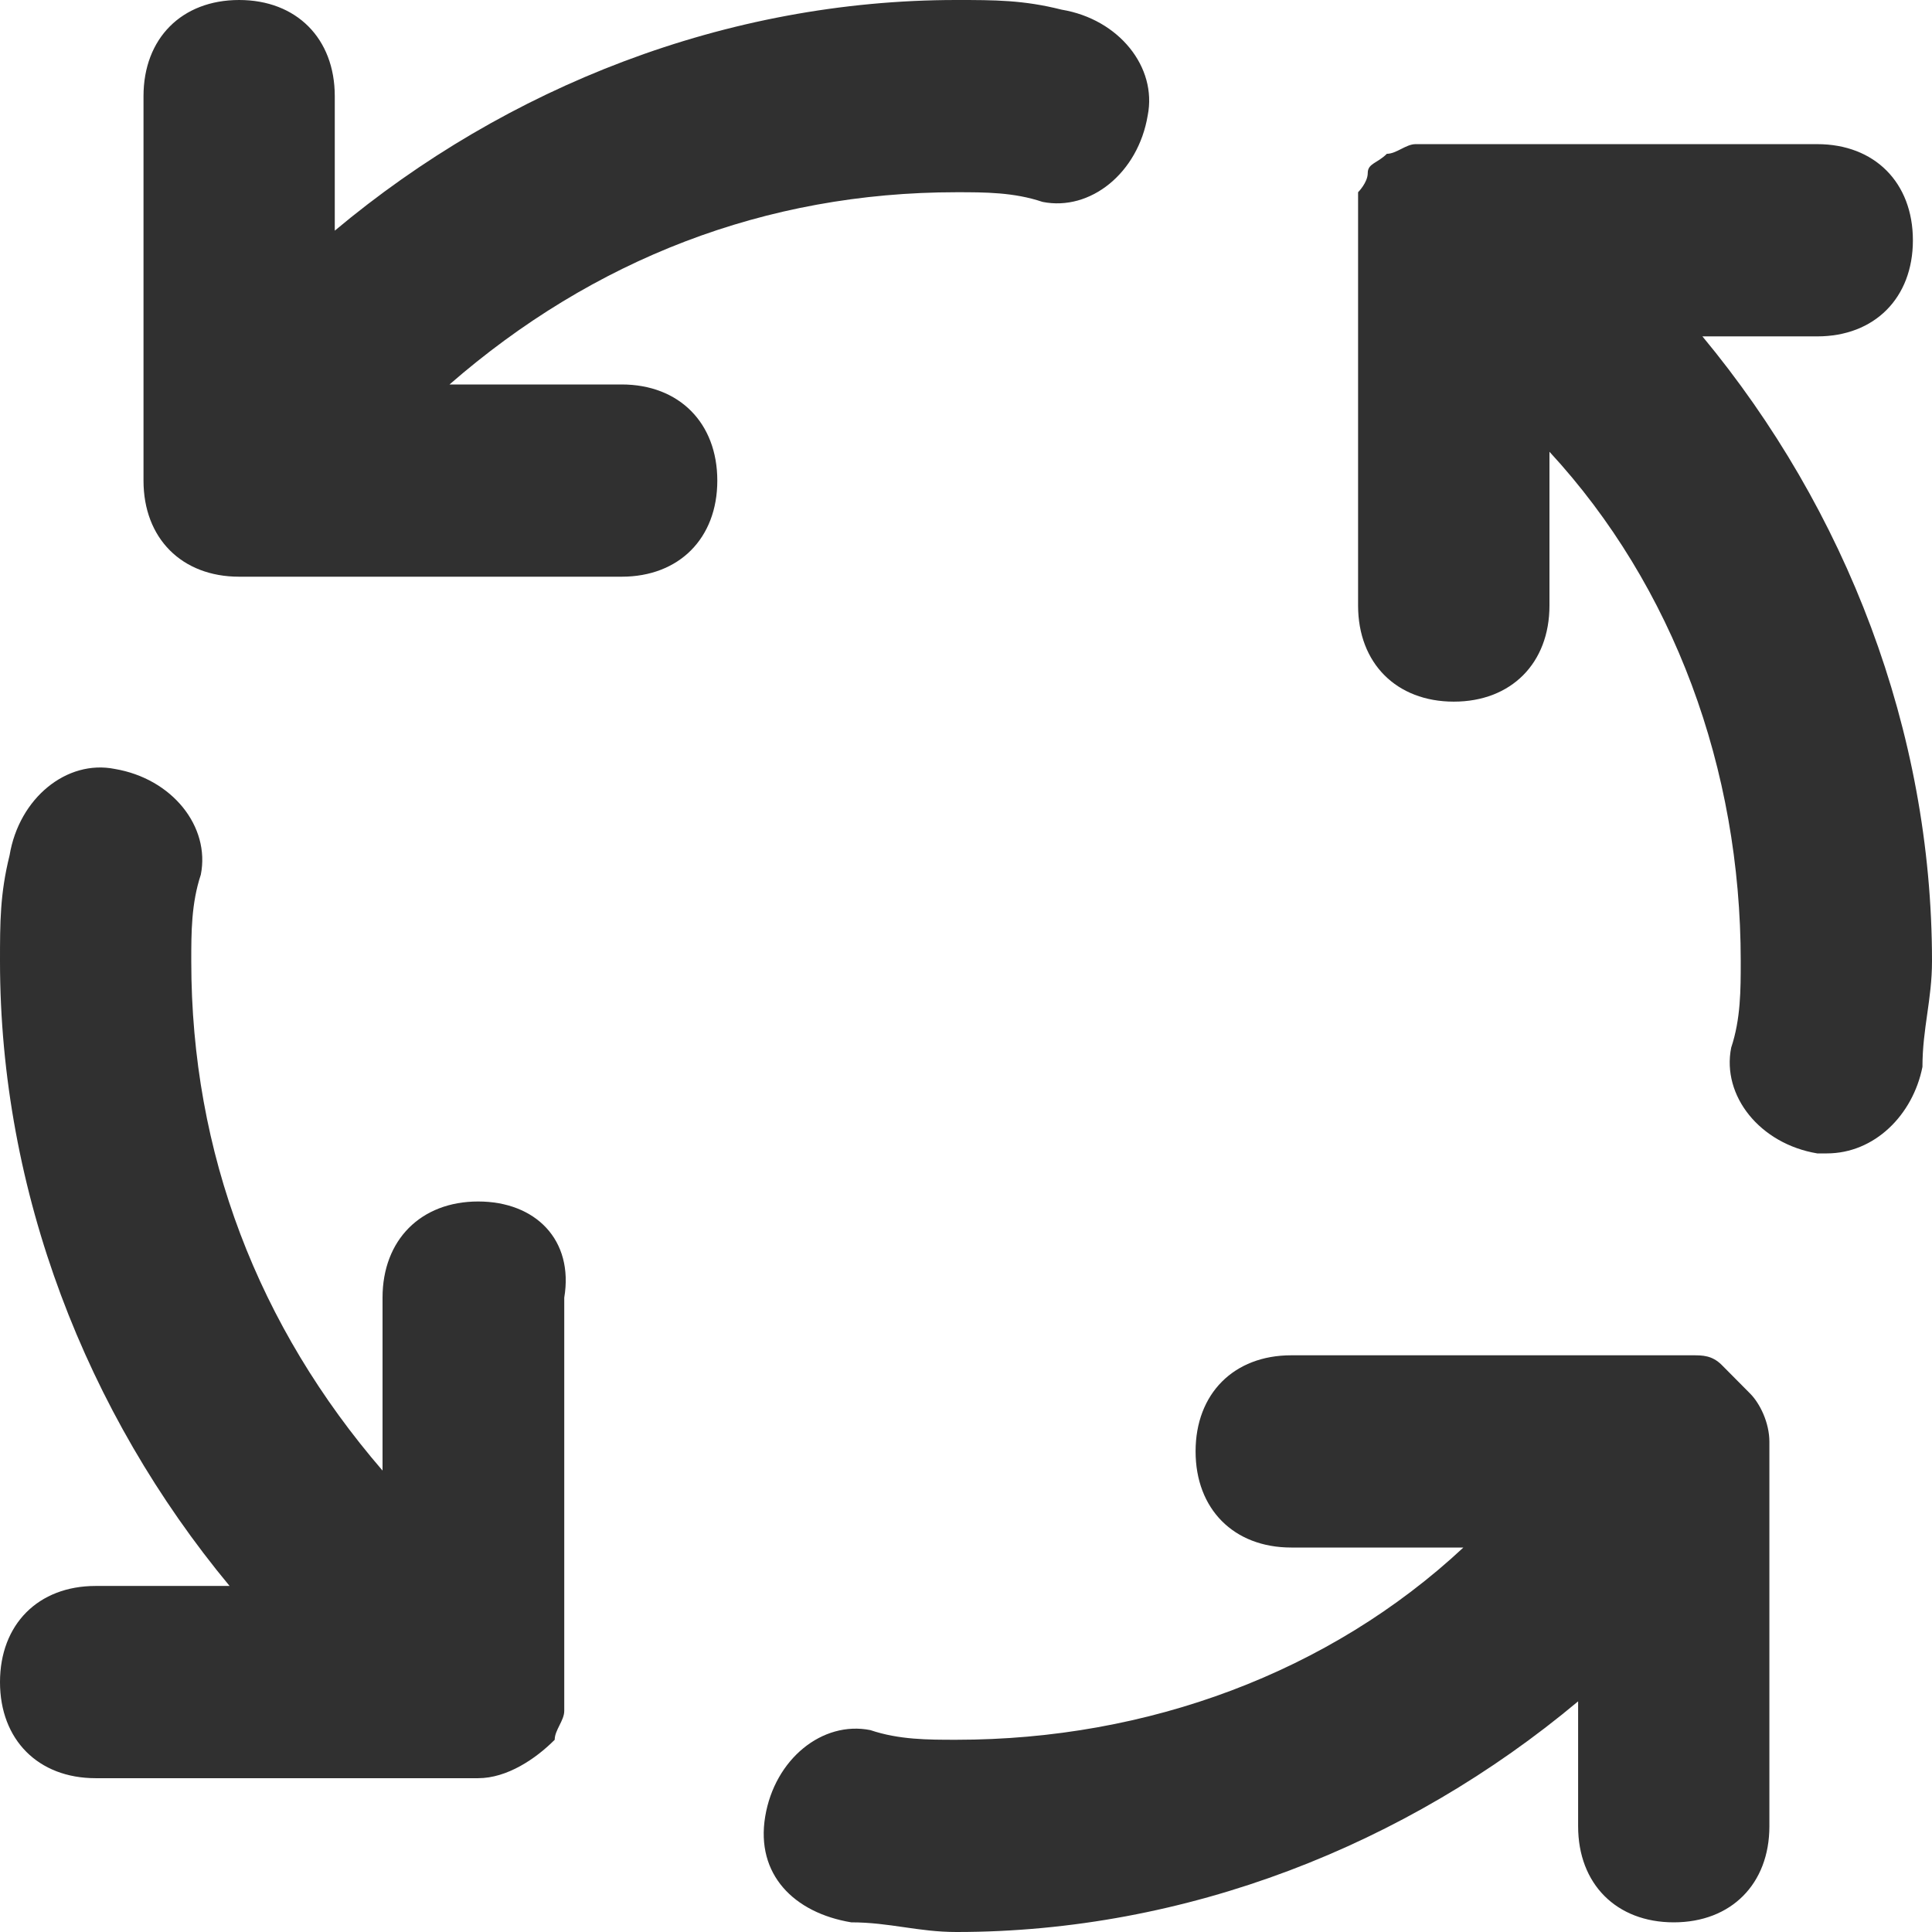 <svg width="18" height="18" viewBox="0 0 18 18" fill="none" xmlns="http://www.w3.org/2000/svg">
<path d="M5.792 3.582H4.188C5.525 2.418 7.129 1.791 8.911 1.791C9.178 1.791 9.446 1.791 9.713 1.881C10.158 1.97 10.604 1.612 10.693 1.075C10.782 0.627 10.426 0.179 9.891 0.09C9.535 -8.67381e-08 9.267 0 8.911 0C6.772 0 4.723 0.806 3.119 2.149V0.896C3.119 0.358 2.762 0 2.228 0C1.693 0 1.337 0.358 1.337 0.896V4.478C1.337 5.015 1.693 5.373 2.228 5.373H5.792C6.327 5.373 6.683 5.015 6.683 4.478C6.683 3.94 6.327 3.582 5.792 3.582ZM4.455 11.194C3.921 11.194 3.564 11.552 3.564 12.09V13.701C2.406 12.358 1.782 10.746 1.782 8.955C1.782 8.687 1.782 8.418 1.871 8.149C1.96 7.701 1.604 7.254 1.069 7.164C0.624 7.075 0.178 7.433 0.089 7.97C-8.63087e-08 8.328 0 8.597 0 8.955C0 11.104 0.802 13.164 2.139 14.776H0.891C0.356 14.776 0 15.134 0 15.672C0 16.209 0.356 16.567 0.891 16.567H4.455C4.723 16.567 4.99 16.388 5.168 16.209C5.168 16.119 5.257 16.03 5.257 15.94V12.09C5.347 11.552 4.99 11.194 4.455 11.194ZM16.931 3.134C17.465 3.134 17.822 2.776 17.822 2.239C17.822 1.701 17.465 1.343 16.931 1.343H13.188C13.099 1.343 13.01 1.433 12.921 1.433C12.832 1.522 12.743 1.522 12.743 1.612C12.743 1.701 12.653 1.791 12.653 1.791V5.642C12.653 6.179 13.01 6.537 13.545 6.537C14.079 6.537 14.436 6.179 14.436 5.642V4.209C15.594 5.463 16.218 7.164 16.218 8.955C16.218 9.224 16.218 9.493 16.129 9.761C16.04 10.209 16.396 10.657 16.931 10.746H17.02C17.465 10.746 17.822 10.388 17.911 9.94C17.911 9.582 18 9.313 18 8.955C18 6.806 17.198 4.746 15.861 3.134H16.931ZM16.307 12.985L16.04 12.716C15.95 12.627 15.861 12.627 15.772 12.627H12.03C11.495 12.627 11.139 12.985 11.139 13.522C11.139 14.06 11.495 14.418 12.03 14.418H13.634C12.386 15.582 10.693 16.209 8.911 16.209C8.644 16.209 8.376 16.209 8.109 16.119C7.663 16.03 7.218 16.388 7.129 16.925C7.04 17.463 7.396 17.821 7.931 17.91C8.287 17.91 8.554 18 8.911 18C11.05 18 13.099 17.194 14.703 15.851V17.015C14.703 17.552 15.059 17.91 15.594 17.91C16.129 17.91 16.485 17.552 16.485 17.015V13.433C16.485 13.254 16.396 13.075 16.307 12.985Z" fill="#303030"/>
</svg>
